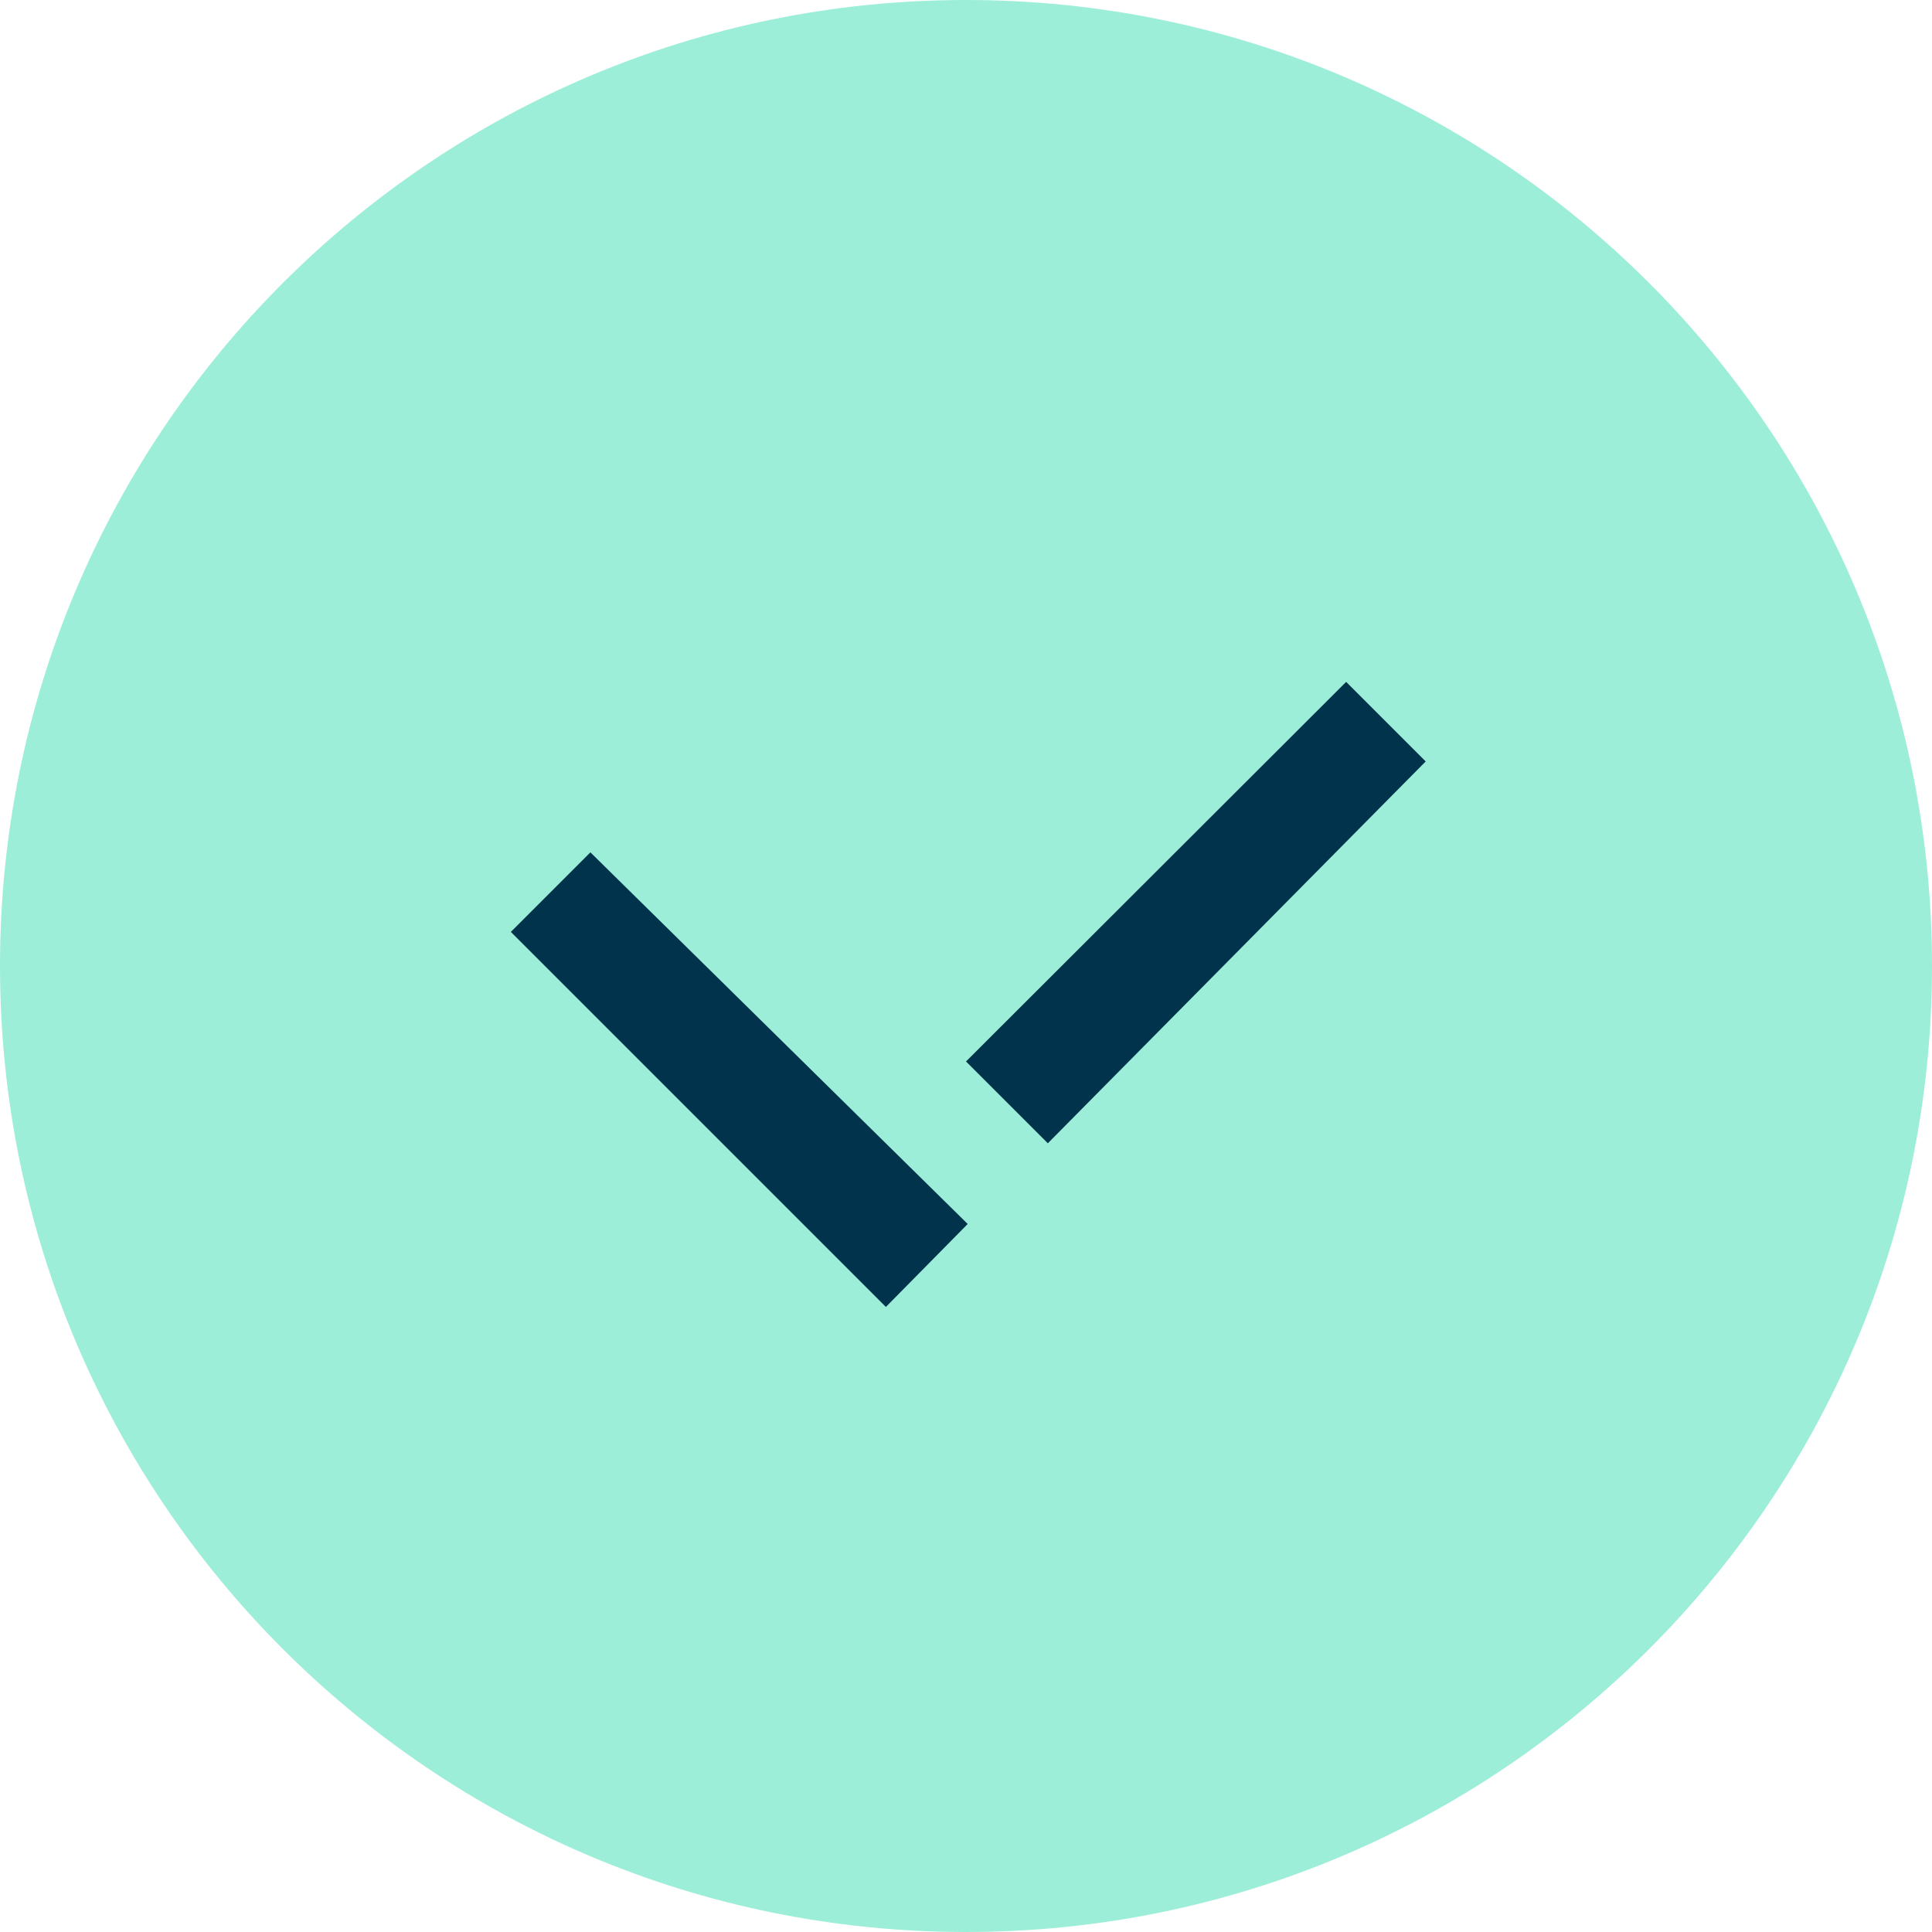 <?xml version="1.0" encoding="UTF-8"?> <svg xmlns="http://www.w3.org/2000/svg" width="34" height="34" viewBox="0 0 34 34" fill="none"><path d="M34 17C34 26.389 26.389 34 17 34C7.611 34 0 26.389 0 17C0 7.611 7.611 0 17 0C26.389 0 34 7.611 34 17Z" fill="#9CEED8"></path><path d="M10.39 15L8.99 16.4L15.59 23L17.03 21.54L10.39 15Z" fill="#01334C"></path><path d="M18.44 20.12L25.09 13.4L23.69 12L17 18.68L18.44 20.12Z" fill="#01334C"></path></svg> 
